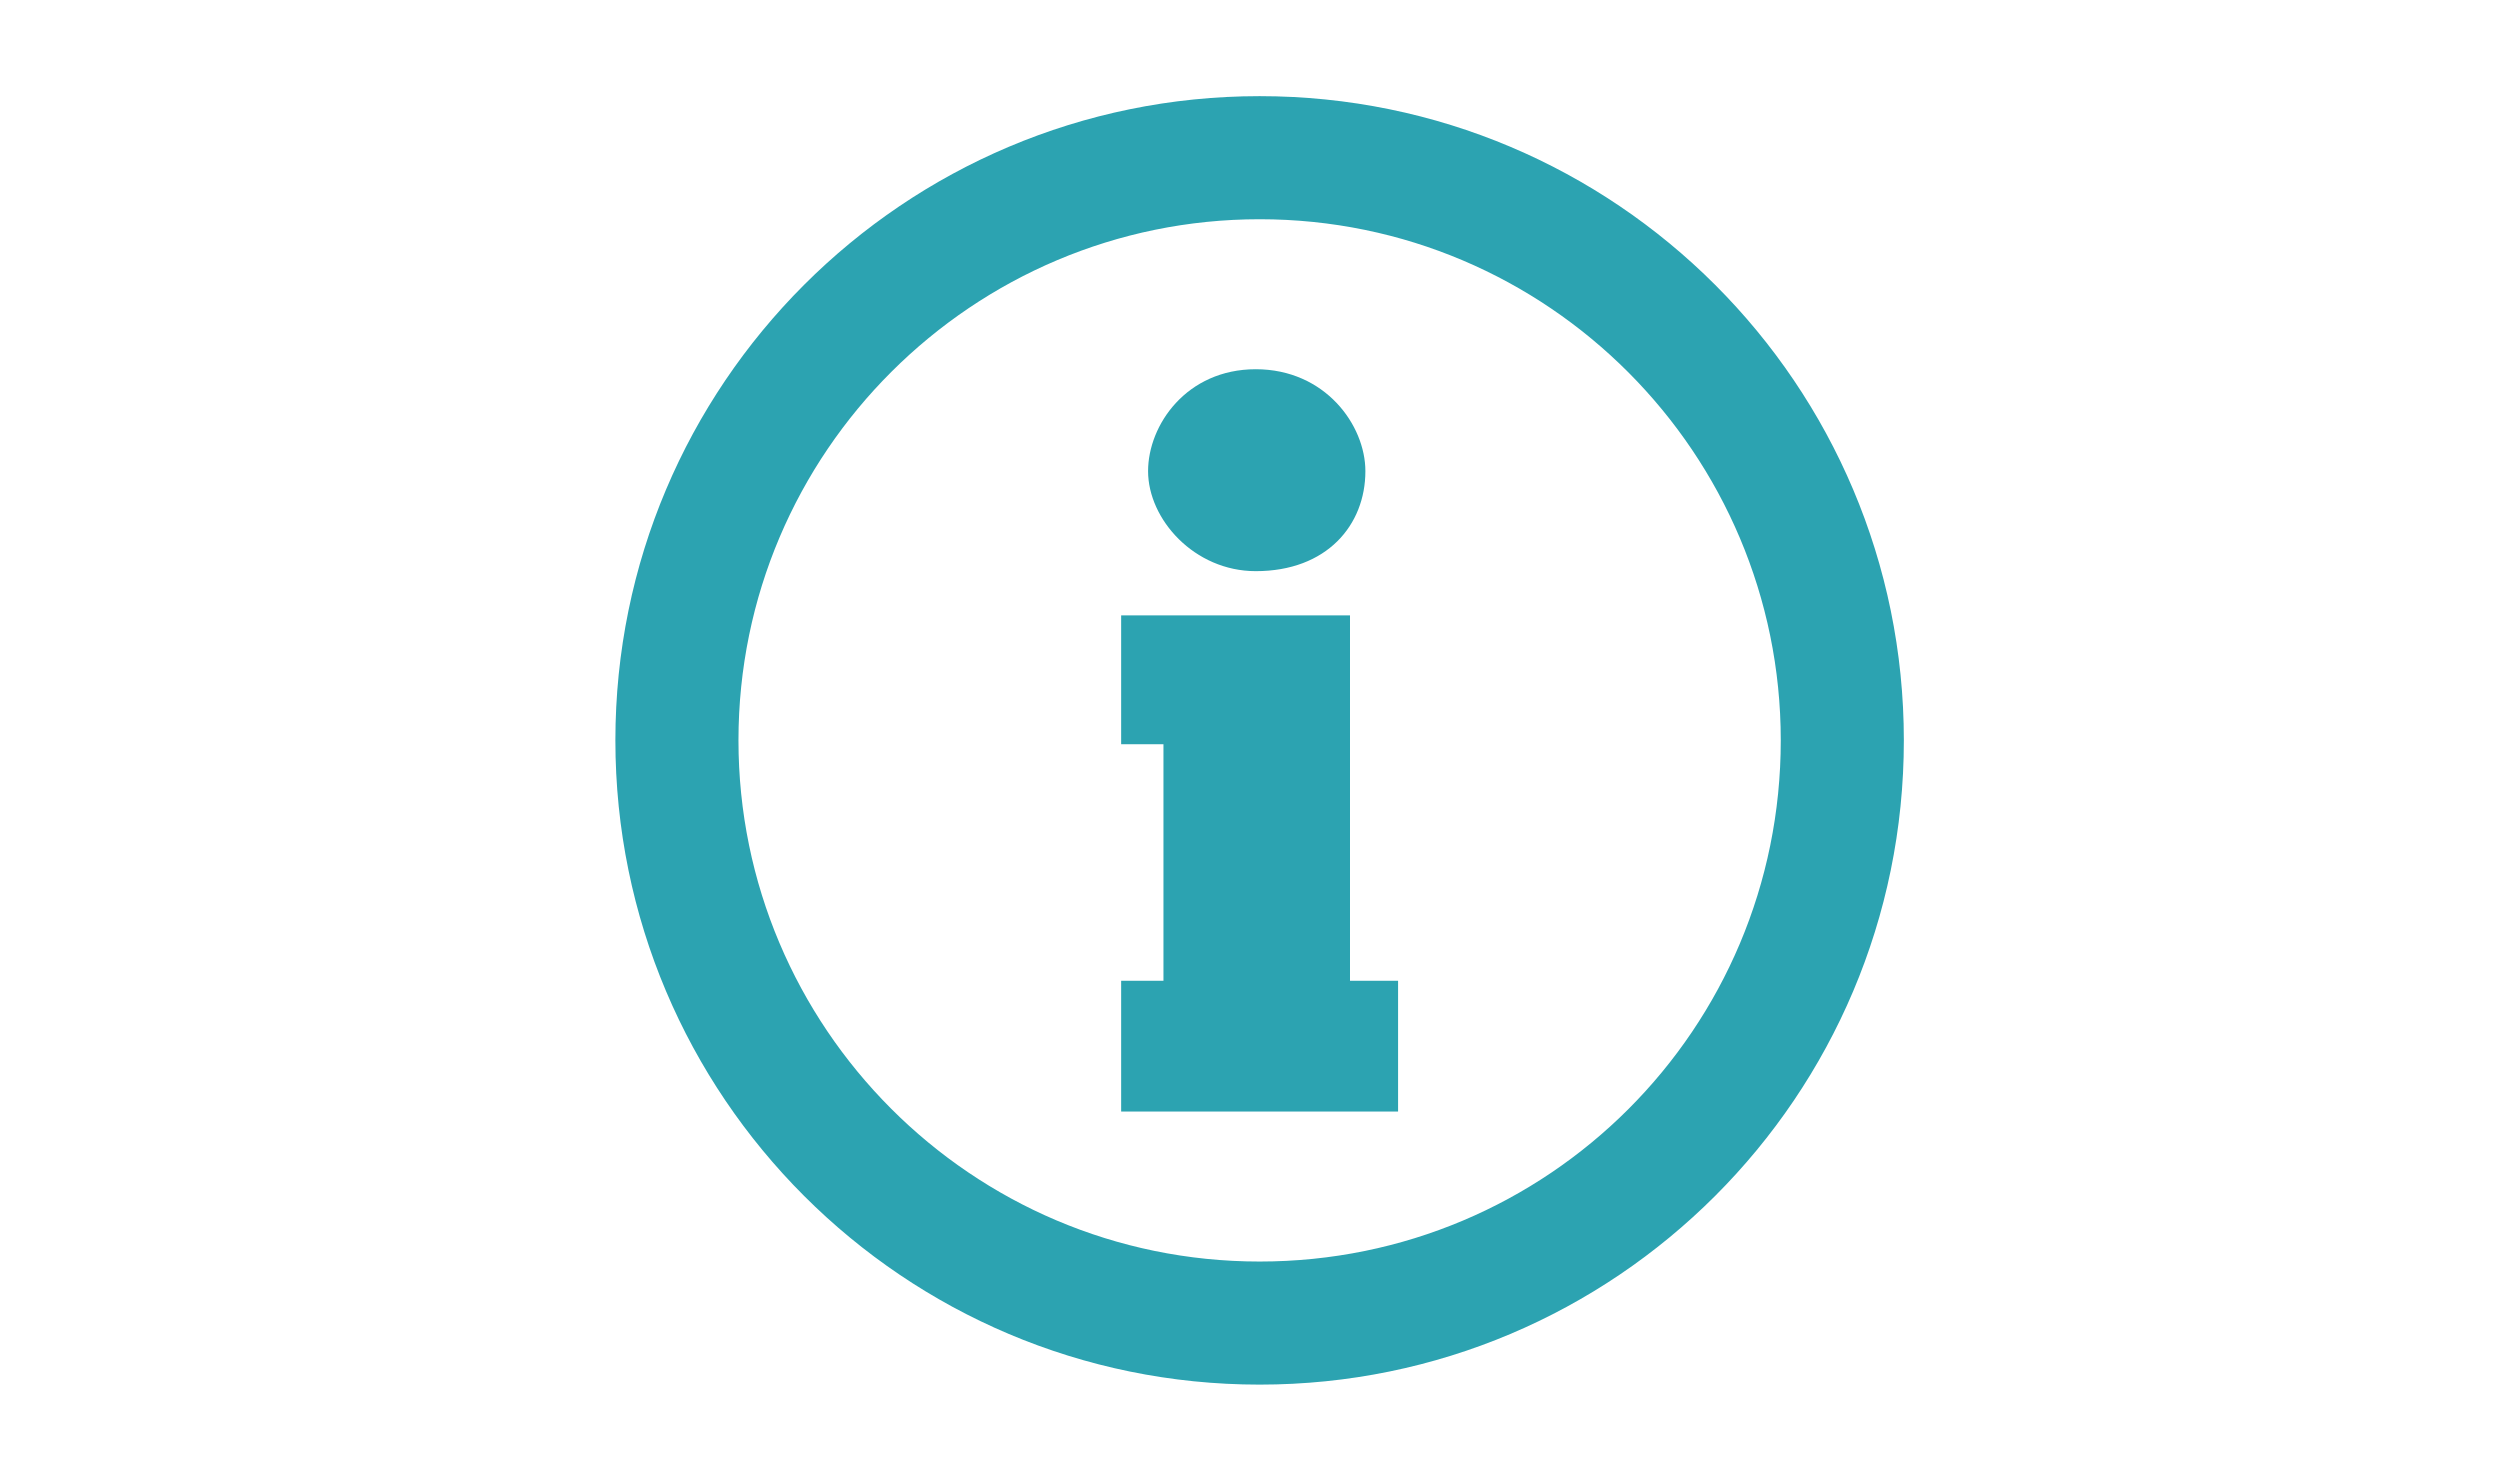 <?xml version="1.0" encoding="utf-8"?>
<!-- Generator: Adobe Illustrator 21.1.0, SVG Export Plug-In . SVG Version: 6.00 Build 0)  -->
<svg version="1.1" xmlns="http://www.w3.org/2000/svg" xmlns:xlink="http://www.w3.org/1999/xlink" width="130px" height="76px"
	 viewBox="0 0 130 76" style="enable-background:new 0 0 130 76;" xml:space="preserve">
<style type="text/css">
	.st0{fill:#2CA3B1;}
</style>
<g id="Layer_1">
</g>
<g id="Layer_2">
	<g>
		<path class="st0" d="M65.3,29.7c3.7,0,5.7-2.4,5.7-5.2c0-2.4-2.1-5.3-5.7-5.3c-3.6,0-5.6,2.9-5.6,5.3C59.7,27,62.1,29.7,65.3,29.7
			z"/>
		<polygon class="st0" points="70.2,32 58.3,32 58.3,38.7 60.5,38.7 60.5,51 58.3,51 58.3,57.8 72.7,57.8 72.7,51 70.2,51 		"/>
		<path class="st0" d="M65.5,5C47,5,32,20,32,38.5C32,57,47,72,65.5,72C84,72,99,57,99,38.5C99,20,84,5,65.5,5z M65.5,65.6
			c-15,0-27.1-12.2-27.1-27.1c0-15,12.2-27.1,27.1-27.1c15,0,27.1,12.2,27.1,27.1C92.6,53.5,80.5,65.6,65.5,65.6z"/>
	</g>
</g>
</svg>

